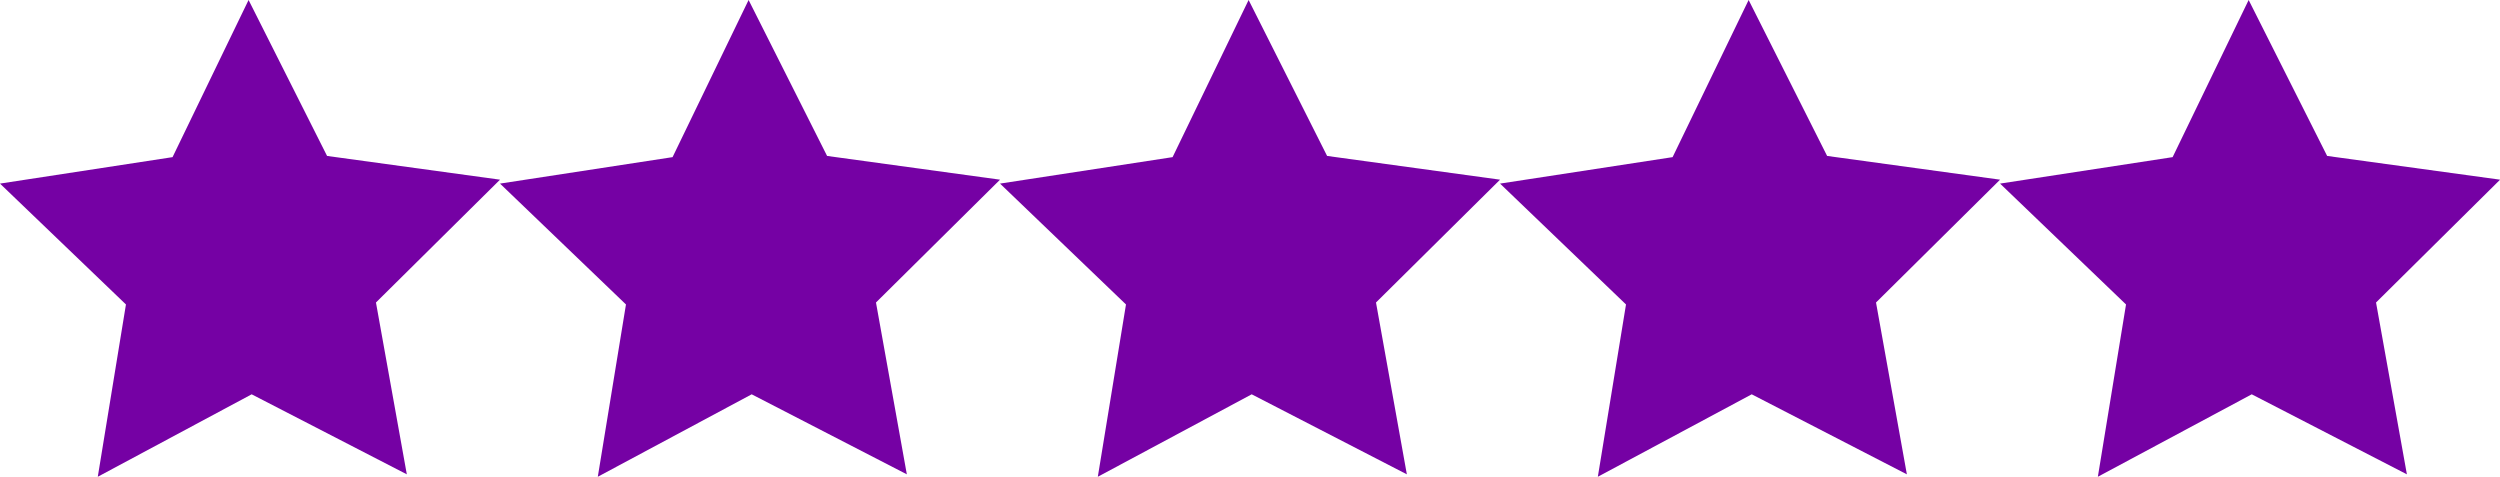 <svg width="1367.4mm" height="260.76mm" version="1.1" viewBox="0 0 1367.4 260.76" xmlns="http://www.w3.org/2000/svg"><g transform="translate(928.83 -4.1668e-6)" fill="#7501A4" stroke-width="1.058"><path d="m114.15 259.44-84.86-43.77-84.165 45.092 15.404-94.233-68.894-66.112 94.381-14.469 41.587-85.951 42.926 85.29 94.596 12.991-67.851 67.181z"/><path d="m-159.34 259.44-84.86-43.77-84.165 45.092 15.404-94.233-68.894-66.112 94.381-14.469 41.587-85.951 42.926 85.29 94.596 12.991-67.851 67.181z"/><path d="m387.64 259.44-84.86-43.77-84.165 45.092 15.404-94.233-68.894-66.112 94.381-14.469 41.587-85.951 42.926 85.29 94.596 12.991-67.851 67.181z"/><path d="m-432.83 259.44-84.86-43.77-84.165 45.092 15.404-94.233-68.894-66.112 94.381-14.469 41.587-85.951 42.926 85.29 94.596 12.991-67.851 67.181z"/><path d="m-706.32 259.44-84.86-43.77-84.165 45.092 15.404-94.233-68.894-66.112 94.381-14.469 41.587-85.951 42.926 85.29 94.596 12.991-67.851 67.181z"/></g></svg>
